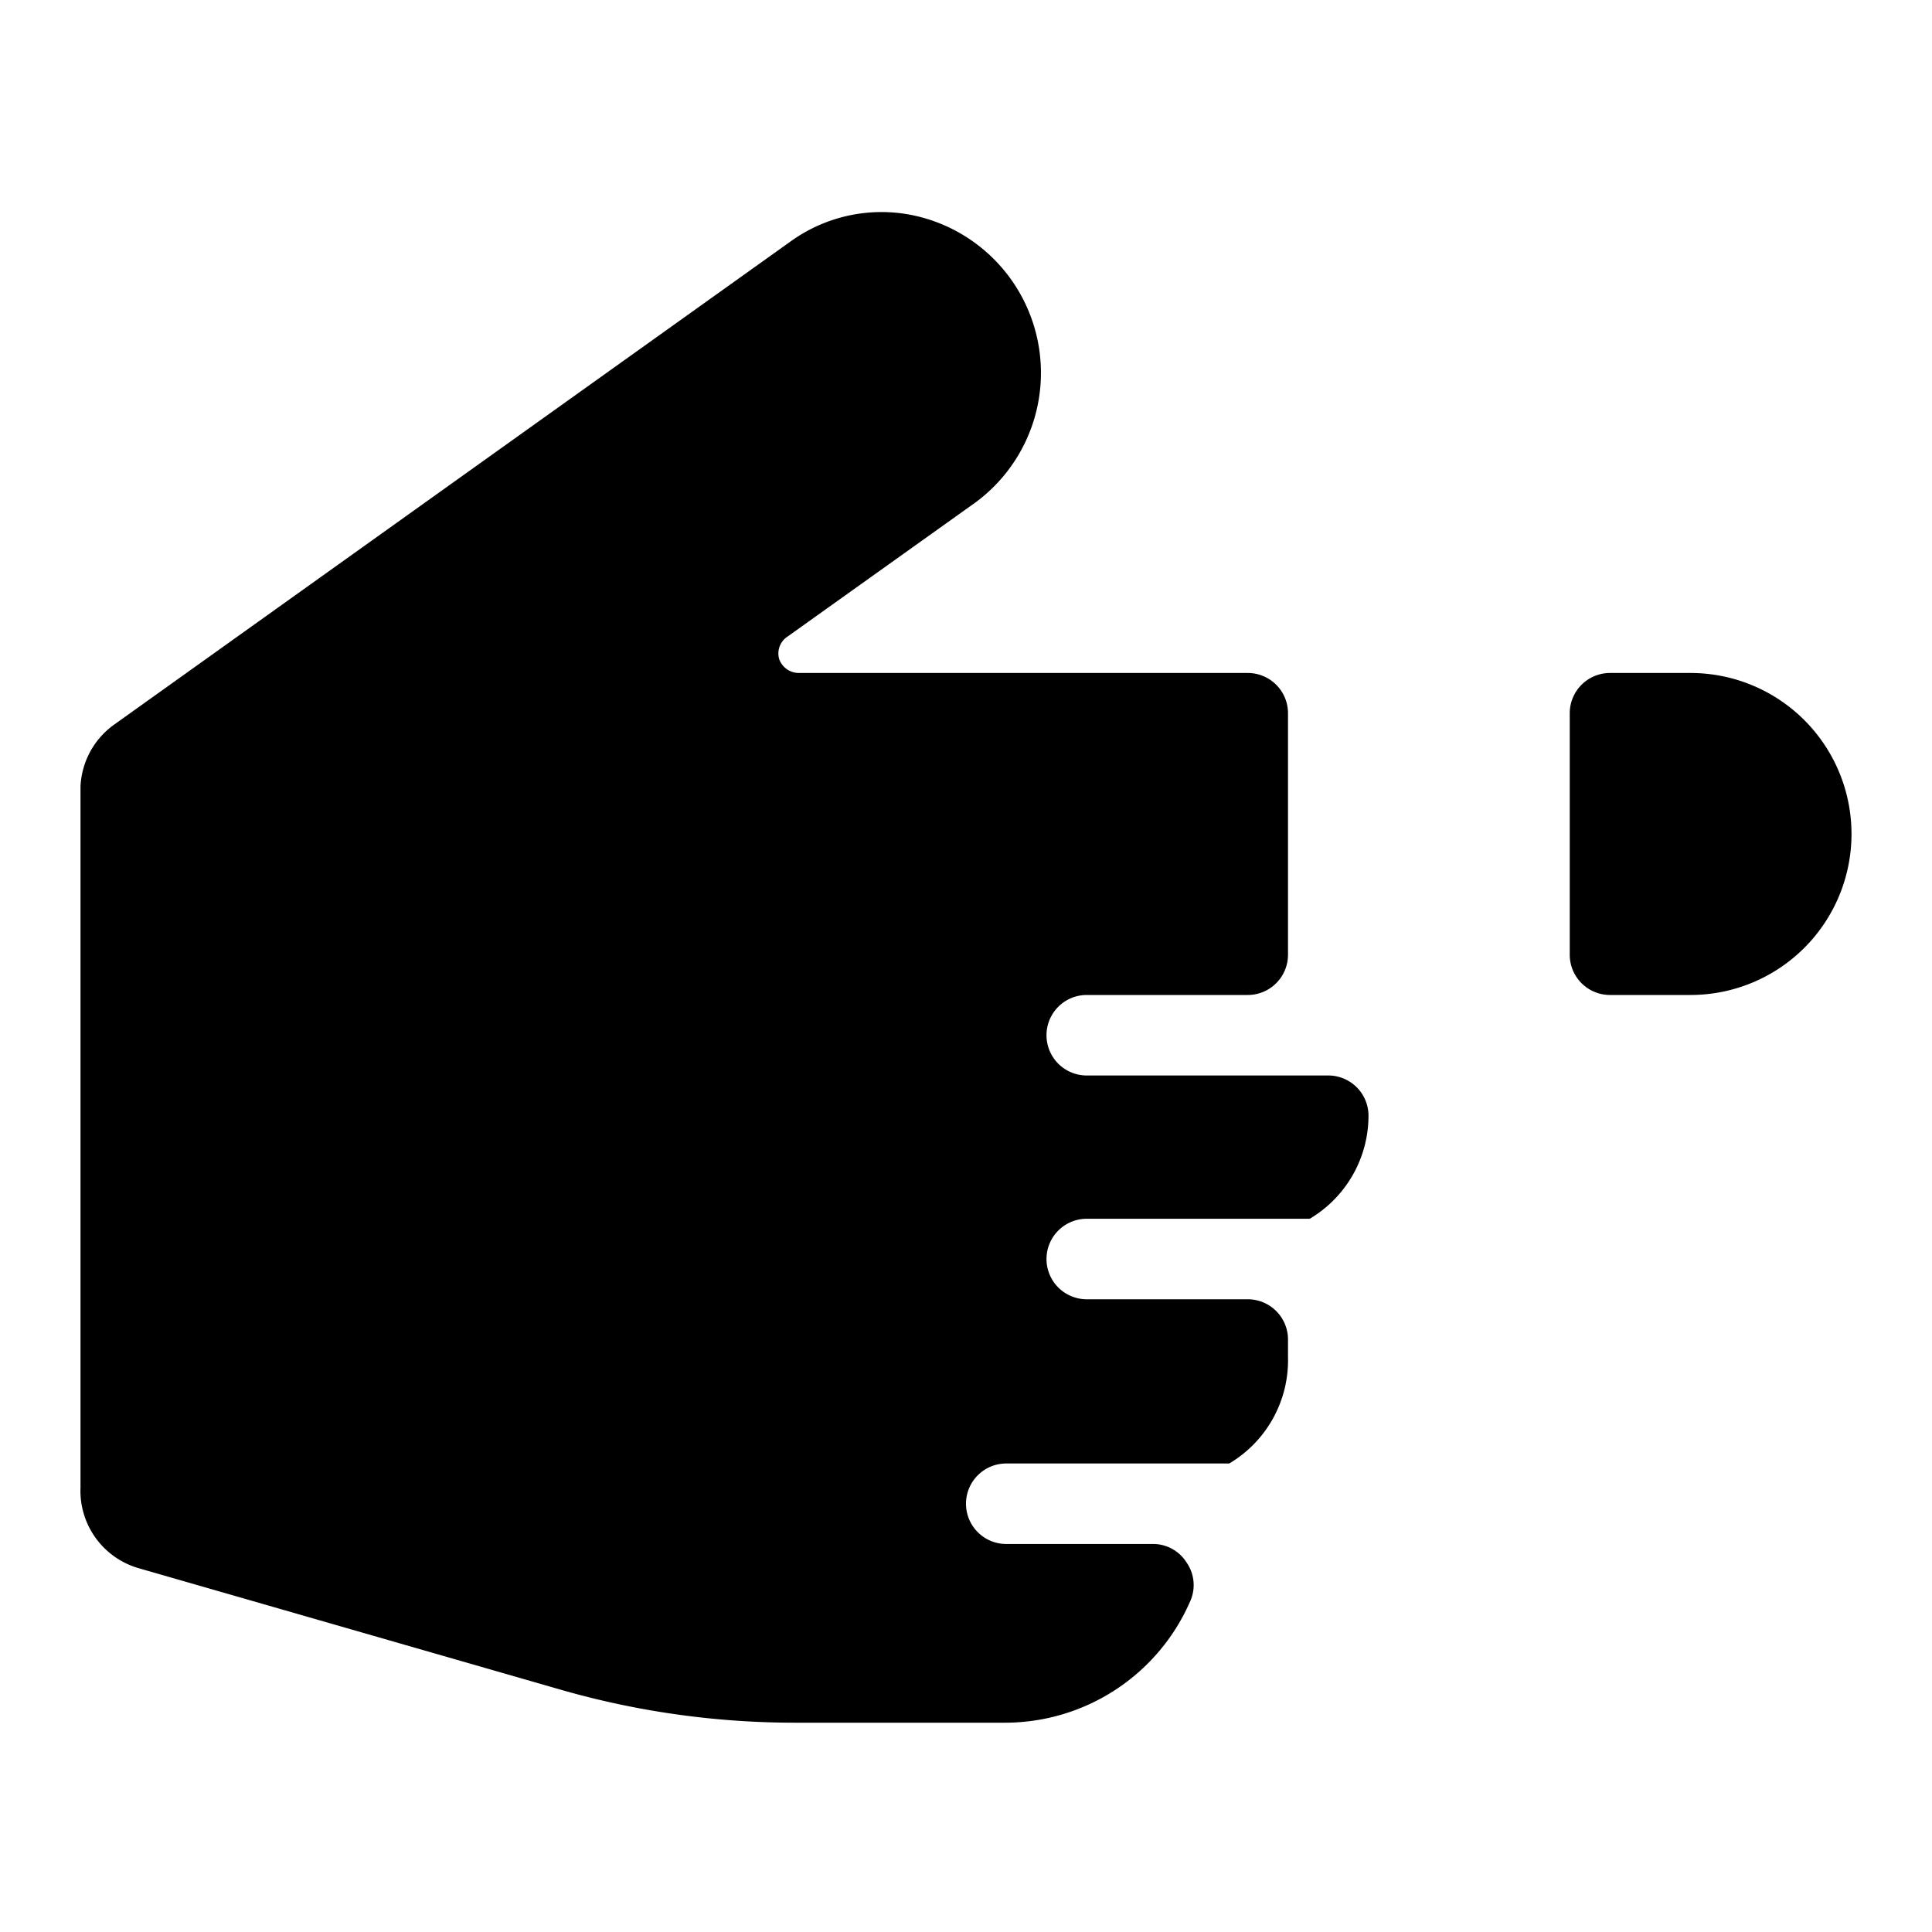 <svg xmlns="http://www.w3.org/2000/svg" viewBox="0 0 24 24"><g><path d="M16.5 13.36h-3a0.5 0.5 0 0 1 0 -1h2a0.5 0.5 0 0 0 0.5 -0.5v-3a0.5 0.5 0 0 0 -0.5 -0.5H9.92a0.26 0.26 0 0 1 -0.24 -0.17 0.25 0.25 0 0 1 0.1 -0.28l2.34 -1.67a2 2 0 0 0 -0.8 -3.57 1.93 1.93 0 0 0 -1.5 0.33l-8.4 6a1 1 0 0 0 -0.42 0.77v8.71a1 1 0 0 0 0.72 1L7 21a10.53 10.53 0 0 0 2.88 0.4h2.6a2.51 2.51 0 0 0 2.31 -1.52 0.49 0.49 0 0 0 -0.05 -0.47 0.49 0.49 0 0 0 -0.41 -0.23H12.5a0.5 0.5 0 0 1 -0.5 -0.5 0.5 0.5 0 0 1 0.5 -0.5h2.77a1.49 1.49 0 0 0 0.73 -1.32v-0.22a0.5 0.5 0 0 0 -0.5 -0.5h-2a0.5 0.5 0 0 1 -0.5 -0.5 0.5 0.5 0 0 1 0.5 -0.5h2.77a1.49 1.49 0 0 0 0.73 -1.28 0.5 0.5 0 0 0 -0.5 -0.5Z" fill="#000000" stroke-width="1"></path><path d="M21 8.36h-1a0.5 0.5 0 0 0 -0.5 0.5v3a0.5 0.5 0 0 0 0.5 0.5h1a2 2 0 0 0 0 -4Z" fill="#000000" stroke-width="1"></path></g></svg>